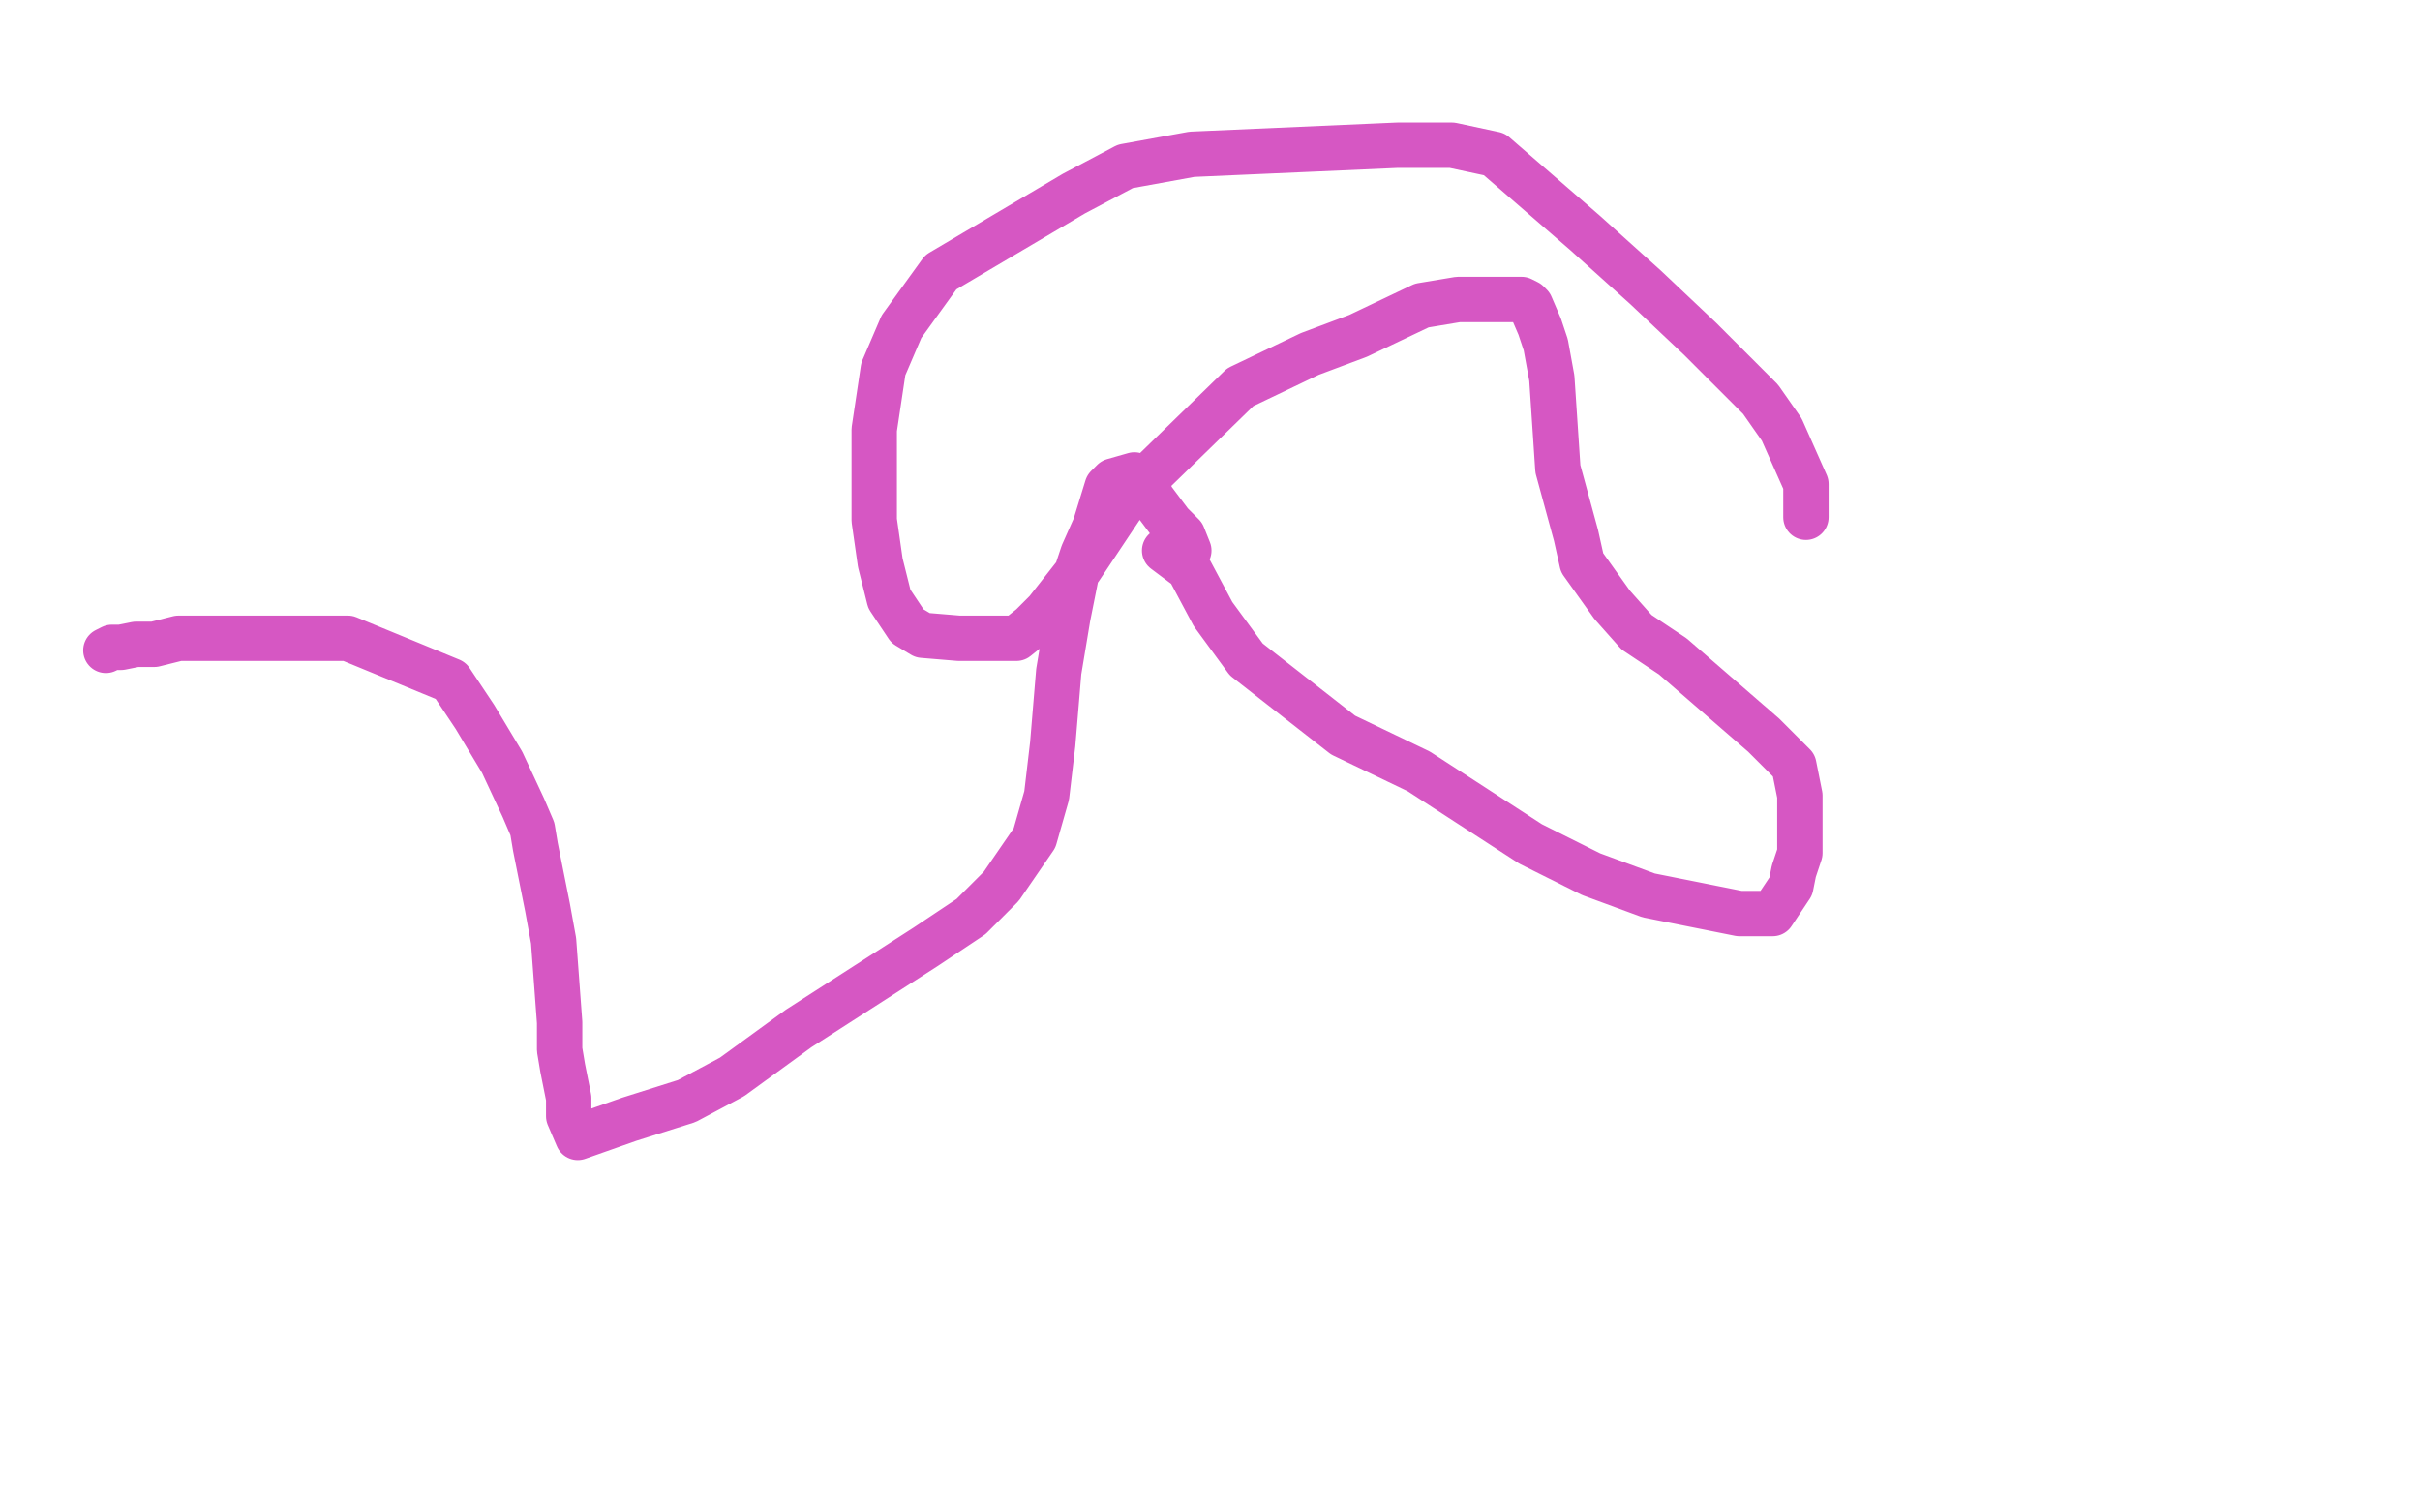 <?xml version="1.0" standalone="no"?>
<!DOCTYPE svg PUBLIC "-//W3C//DTD SVG 1.1//EN"
"http://www.w3.org/Graphics/SVG/1.1/DTD/svg11.dtd">

<svg width="800" height="500" version="1.1" xmlns="http://www.w3.org/2000/svg" xmlns:xlink="http://www.w3.org/1999/xlink" style="stroke-antialiasing: false"><desc>This SVG has been created on https://colorillo.com/</desc><rect x='0' y='0' width='800' height='500' style='fill: rgb(255,255,255); stroke-width:0' /><polyline points="35,215 37,214 37,214 40,214 40,214 45,213 45,213 51,213 51,213 59,211 59,211 76,211 76,211 86,211 86,211 115,211 149,225 157,237 166,252 173,267 176,274 177,280 181,300 183,311 185,338 185,347 186,353 188,363 188,369 191,376 208,370 227,364 242,356 264,340 306,313 321,303 331,293 342,277 346,263 348,246 350,222 352,210 353,204 356,189 358,183 362,174 366,161 368,159 375,157 378,159 381,165 387,173 391,177 393,182 389,182 387,182 386,182 385,182 393,188 401,203 412,218 444,243 469,255 506,279 526,289 545,296 575,302 581,302 586,302 592,293 593,288 595,282 595,274 595,269 595,263 593,253 583,243 553,217 541,209 533,200 523,186 521,177 515,155 513,125 511,114 509,108 506,101 505,100 503,99 482,99 470,101 449,111 433,117 410,128 373,164 365,176 357,188 346,202 341,207 336,211 331,211 325,211 317,211 305,210 300,207 294,198 291,186 289,172 289,148 289,142 292,122 298,108 311,90 355,64 372,55 394,51 462,48 480,48 494,51 524,77 544,95 562,112 582,132 589,142 597,160 597,171" style="fill: none; stroke: #d657c3; stroke-width: 15; stroke-linejoin: round; stroke-linecap: round; stroke-antialiasing: false; stroke-antialias: 0; opacity: 1.0"/>
</svg>
